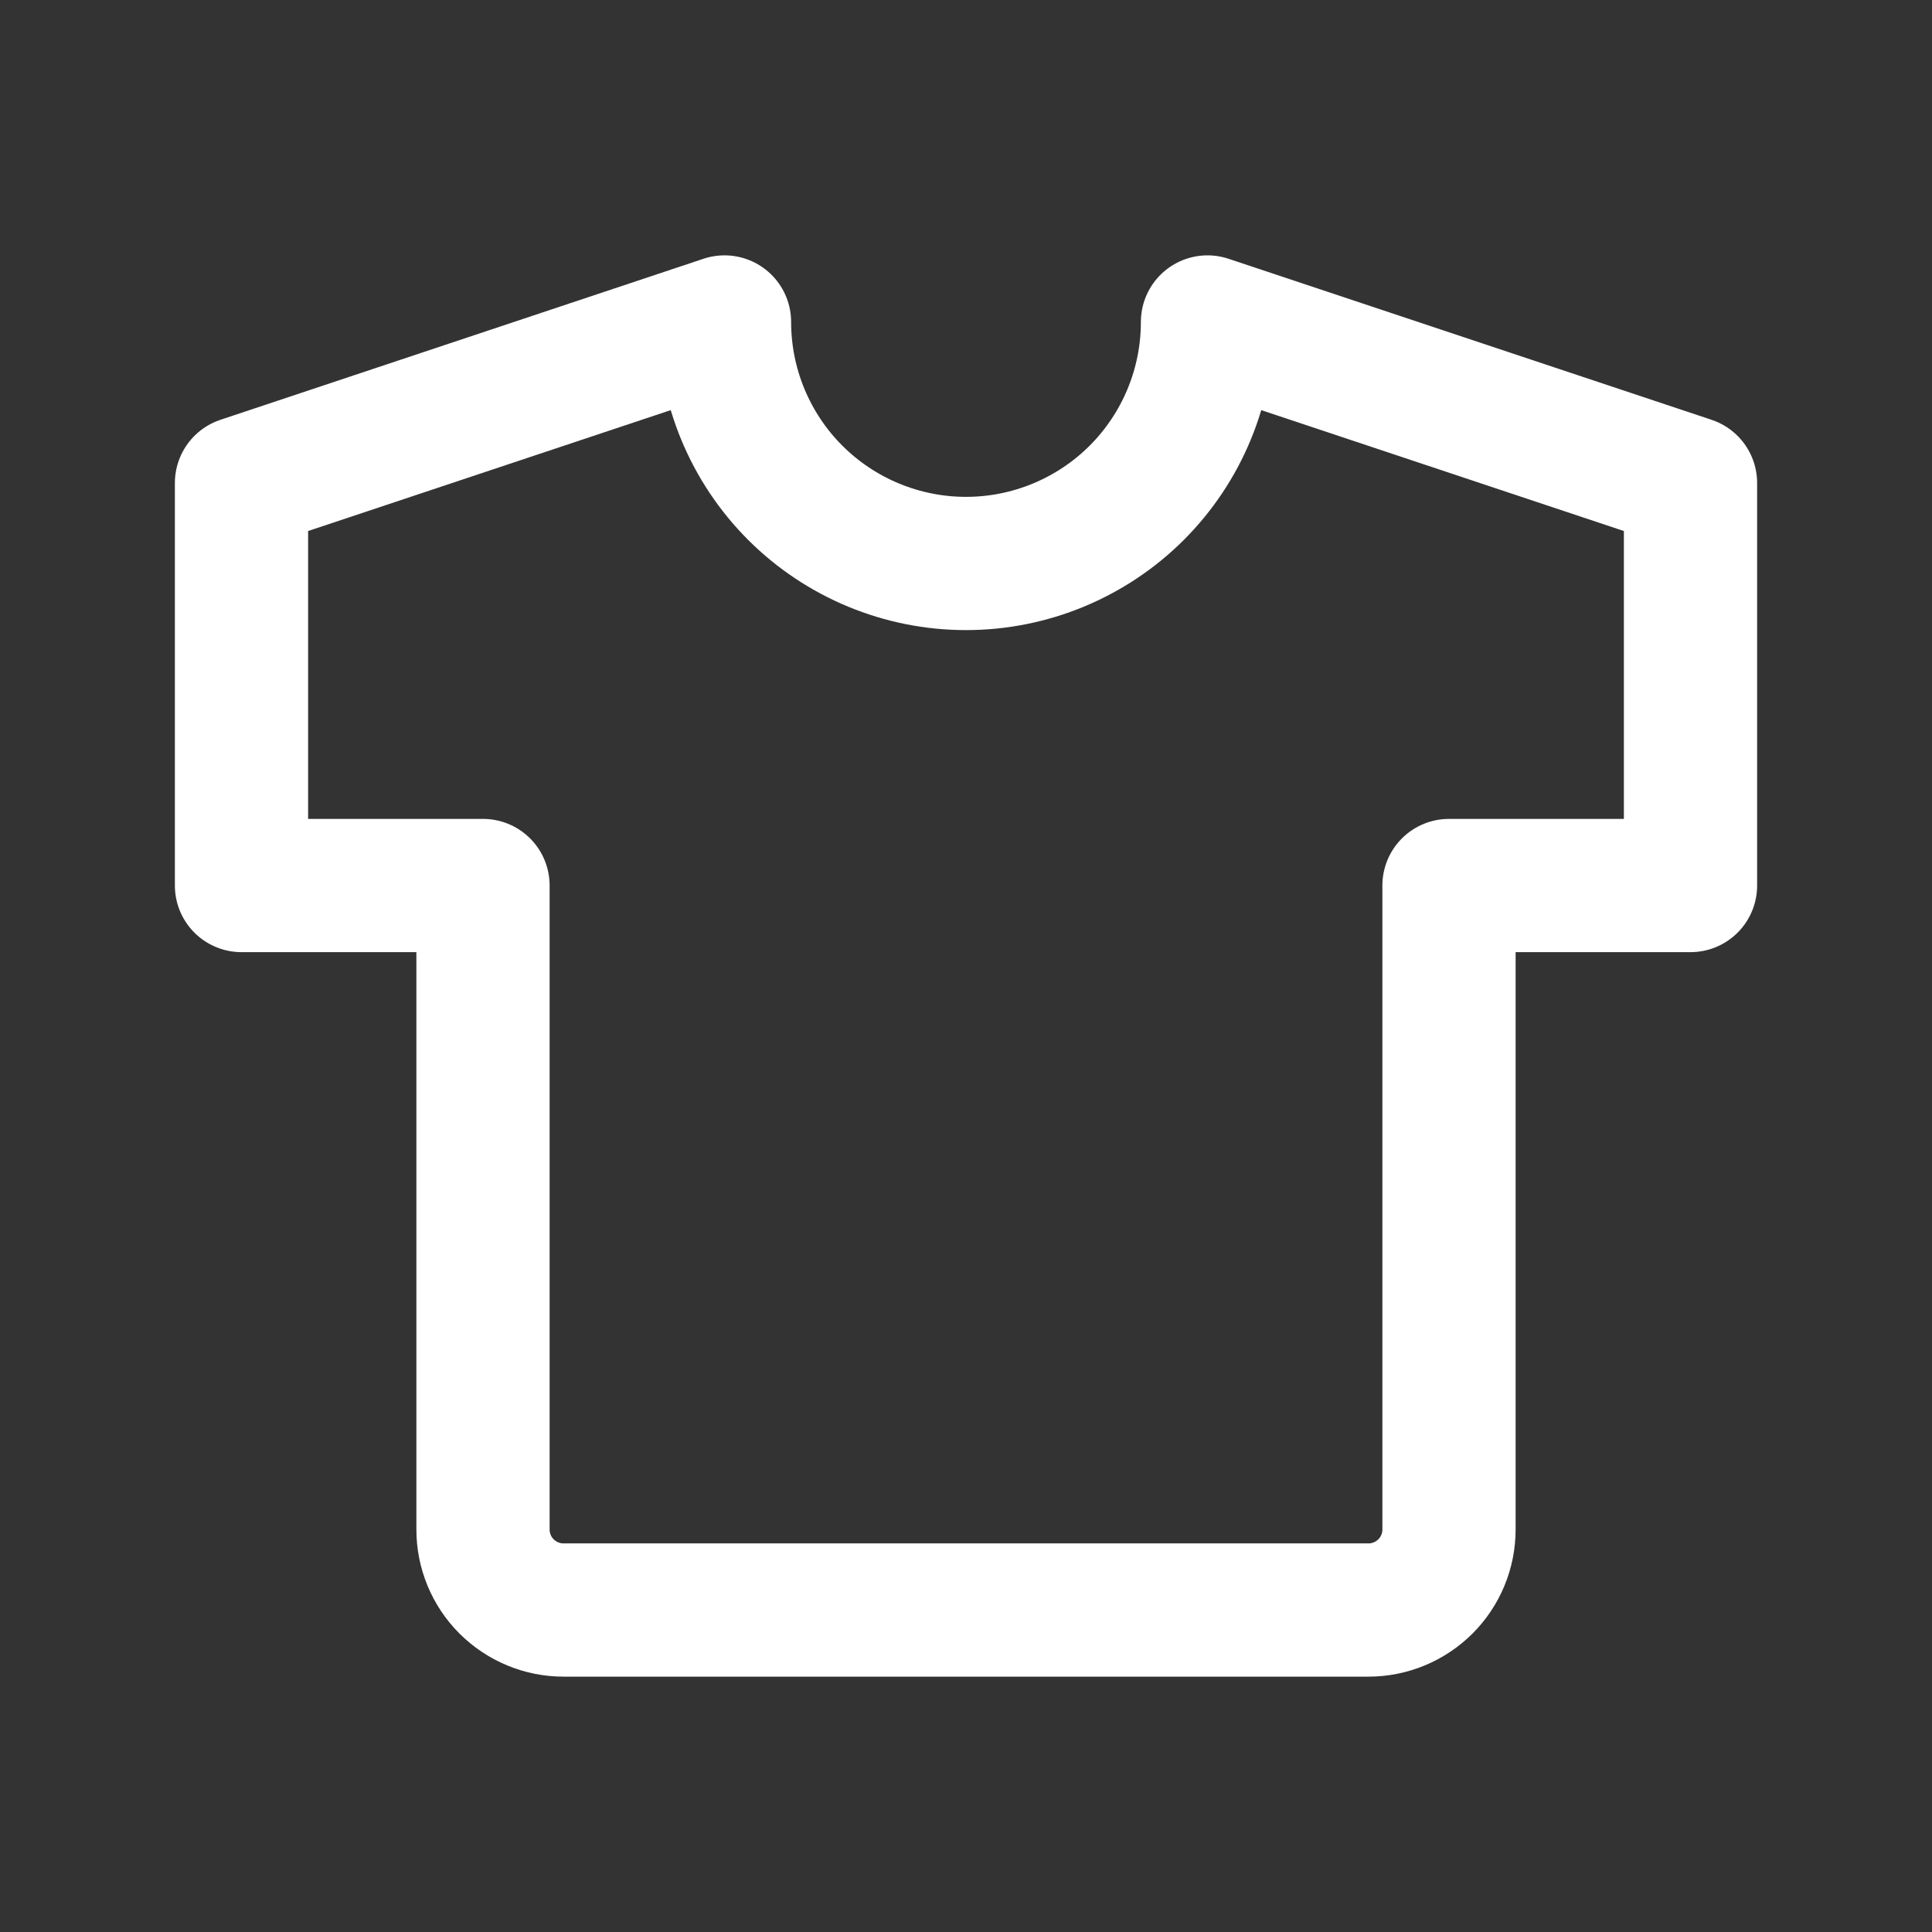<svg width="29" height="29" viewBox="0 0 29 29" fill="none" xmlns="http://www.w3.org/2000/svg">
<rect x="0" y="0" width="29" height="29" fill="#333333" stroke="none"/>
<path d="M18.125 4.833L25.375 7.25V13.292H21.75V22.958C21.75 23.279 21.623 23.586 21.396 23.813C21.169 24.039 20.862 24.167 20.542 24.167H8.458C8.138 24.167 7.831 24.039 7.604 23.813C7.377 23.586 7.25 23.279 7.25 22.958V13.292H3.625V7.25L10.875 4.833C10.875 5.795 11.257 6.717 11.937 7.397C12.617 8.076 13.539 8.458 14.5 8.458C15.461 8.458 16.383 8.076 17.063 7.397C17.743 6.717 18.125 5.795 18.125 4.833Z" stroke="white" stroke-width="2" stroke-linecap="round" stroke-linejoin="round"/>
</svg>
